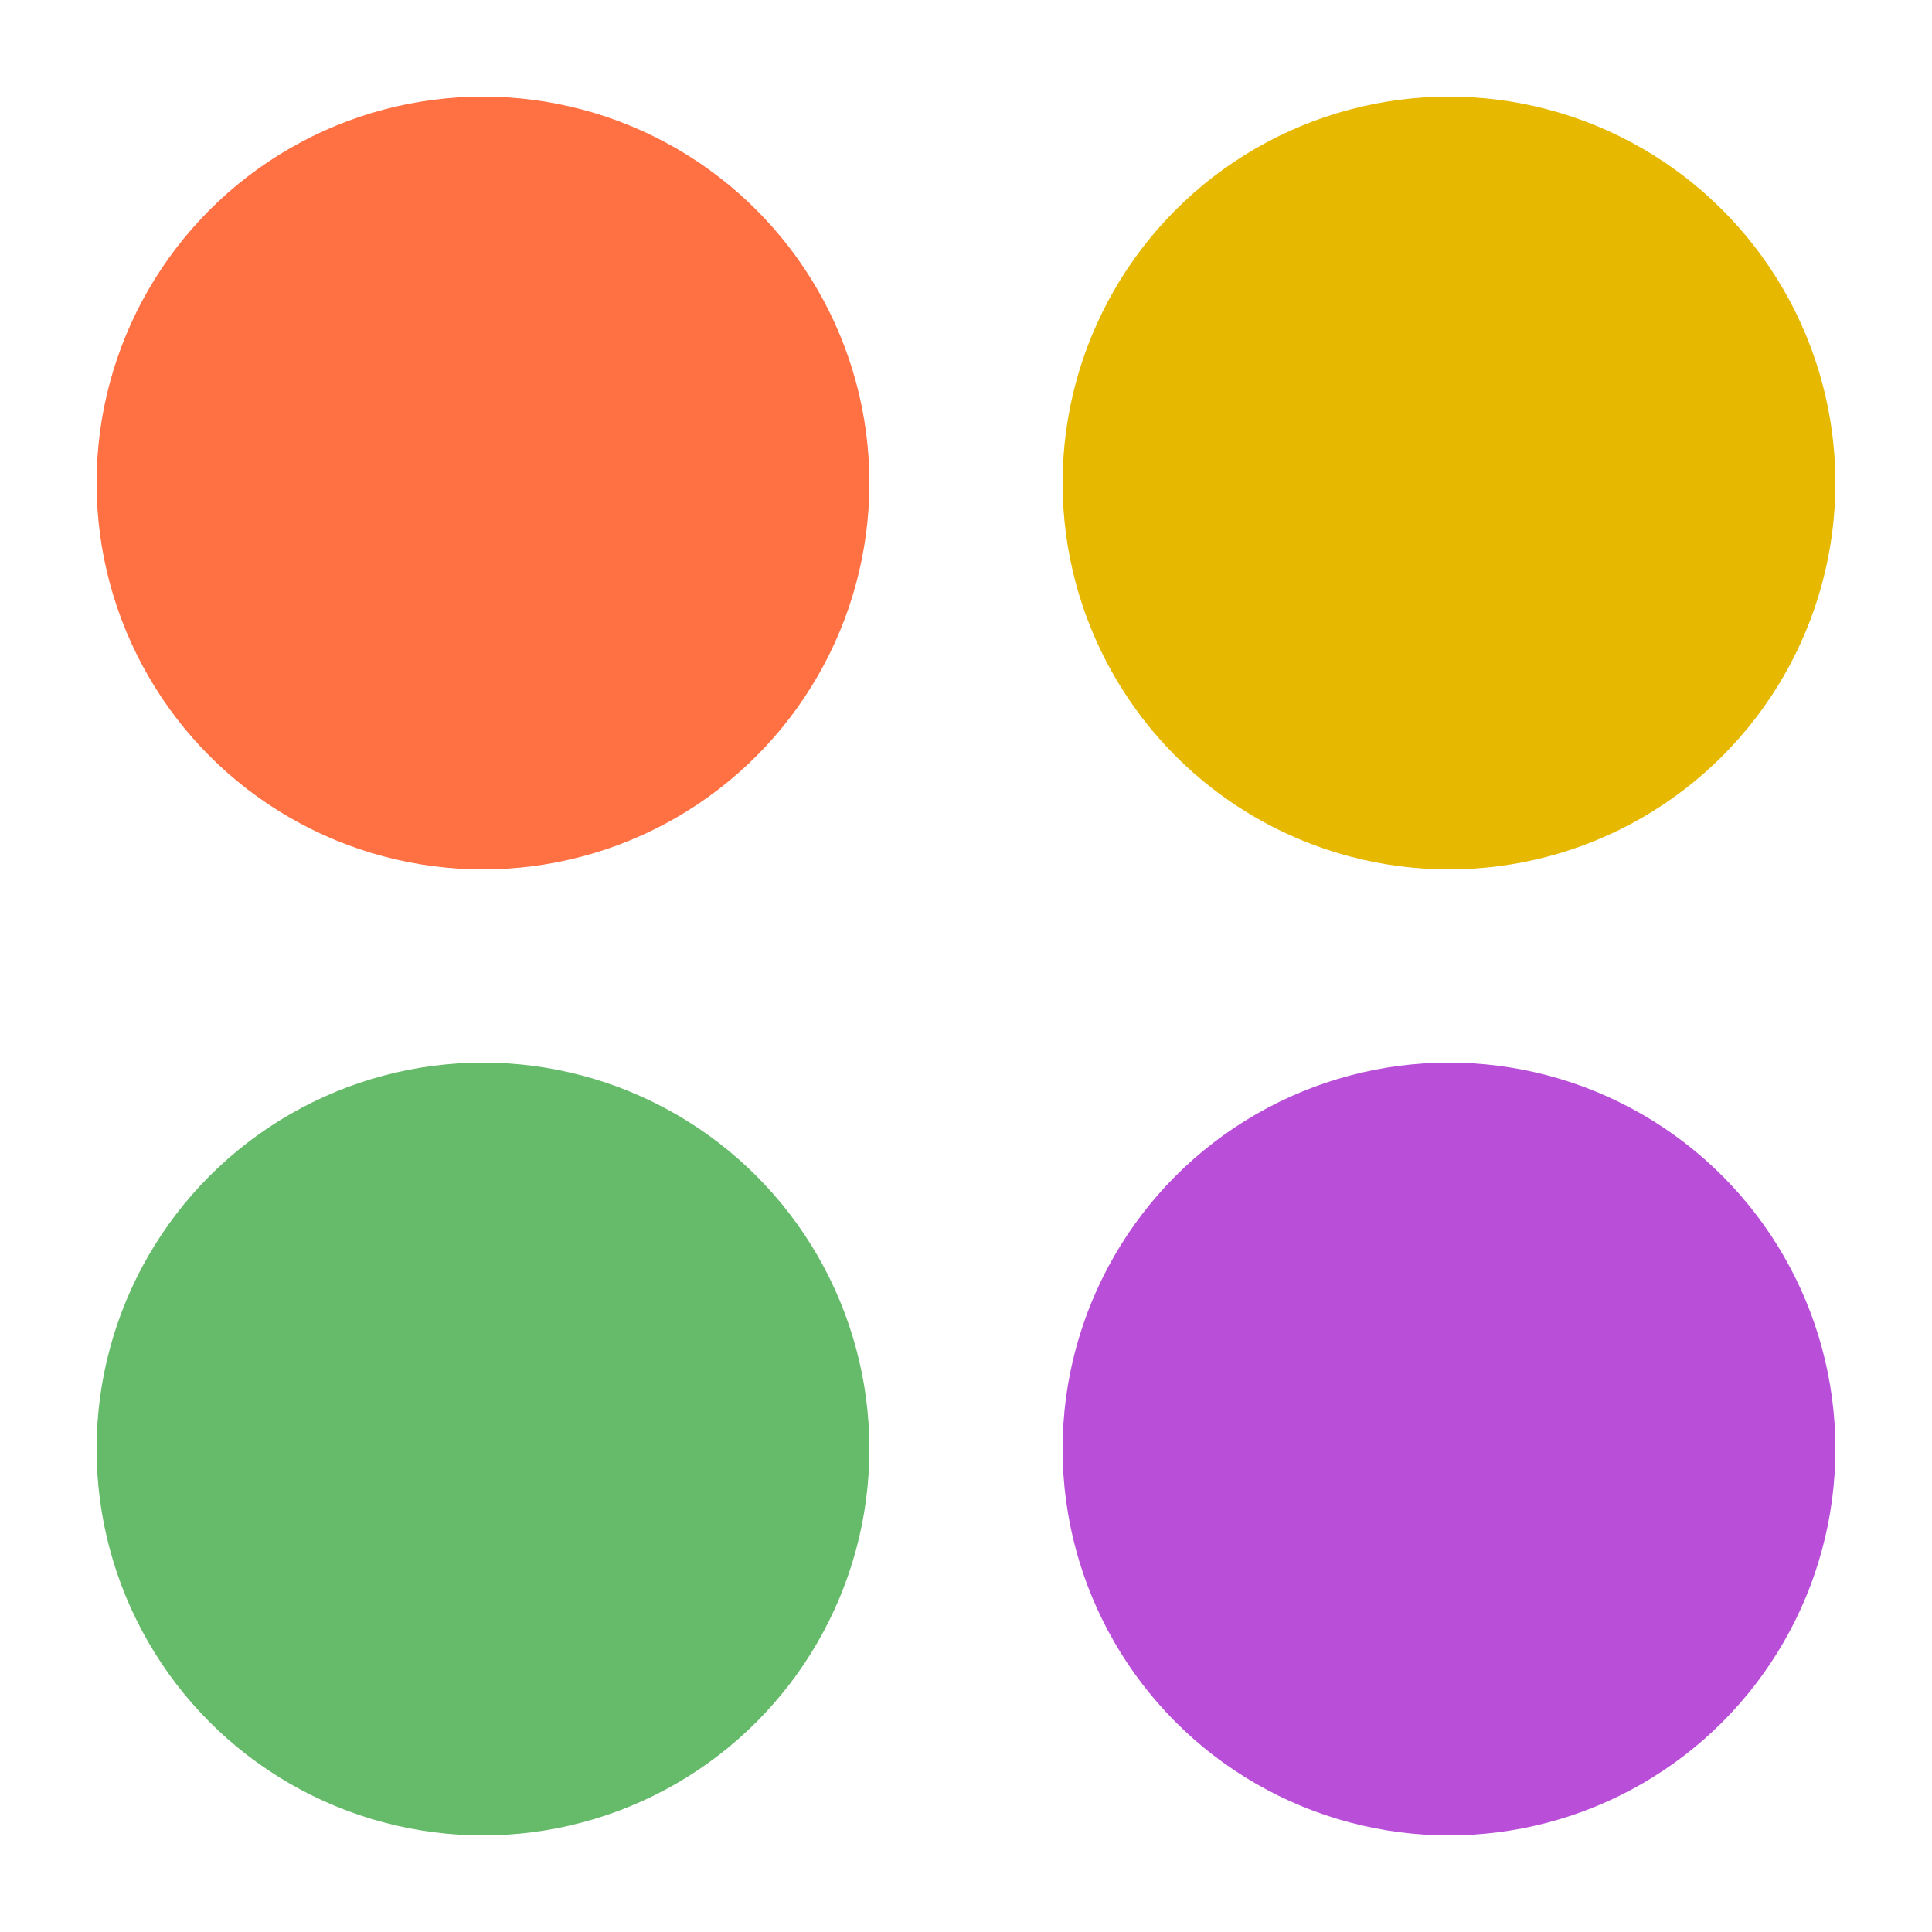 <?xml version="1.0" encoding="UTF-8"?>
<svg xmlns="http://www.w3.org/2000/svg" viewBox="0 0 200 200">
    <!-- Toprow -->
    <circle cx="50" cy="50" r="40" fill="#ff7043"/>  <!-- Orange -->
    <circle cx="150" cy="50" r="40" fill="#e6b800"/>  <!-- Yellow -->

    <!-- Bottom row -->
    <circle cx="50" cy="150" r="40" fill="#66bb6a"/>  <!-- Green -->
    <circle cx="150" cy="150" r="40" fill="#b94fd8"/>  <!-- Lighter purple -->
</svg>